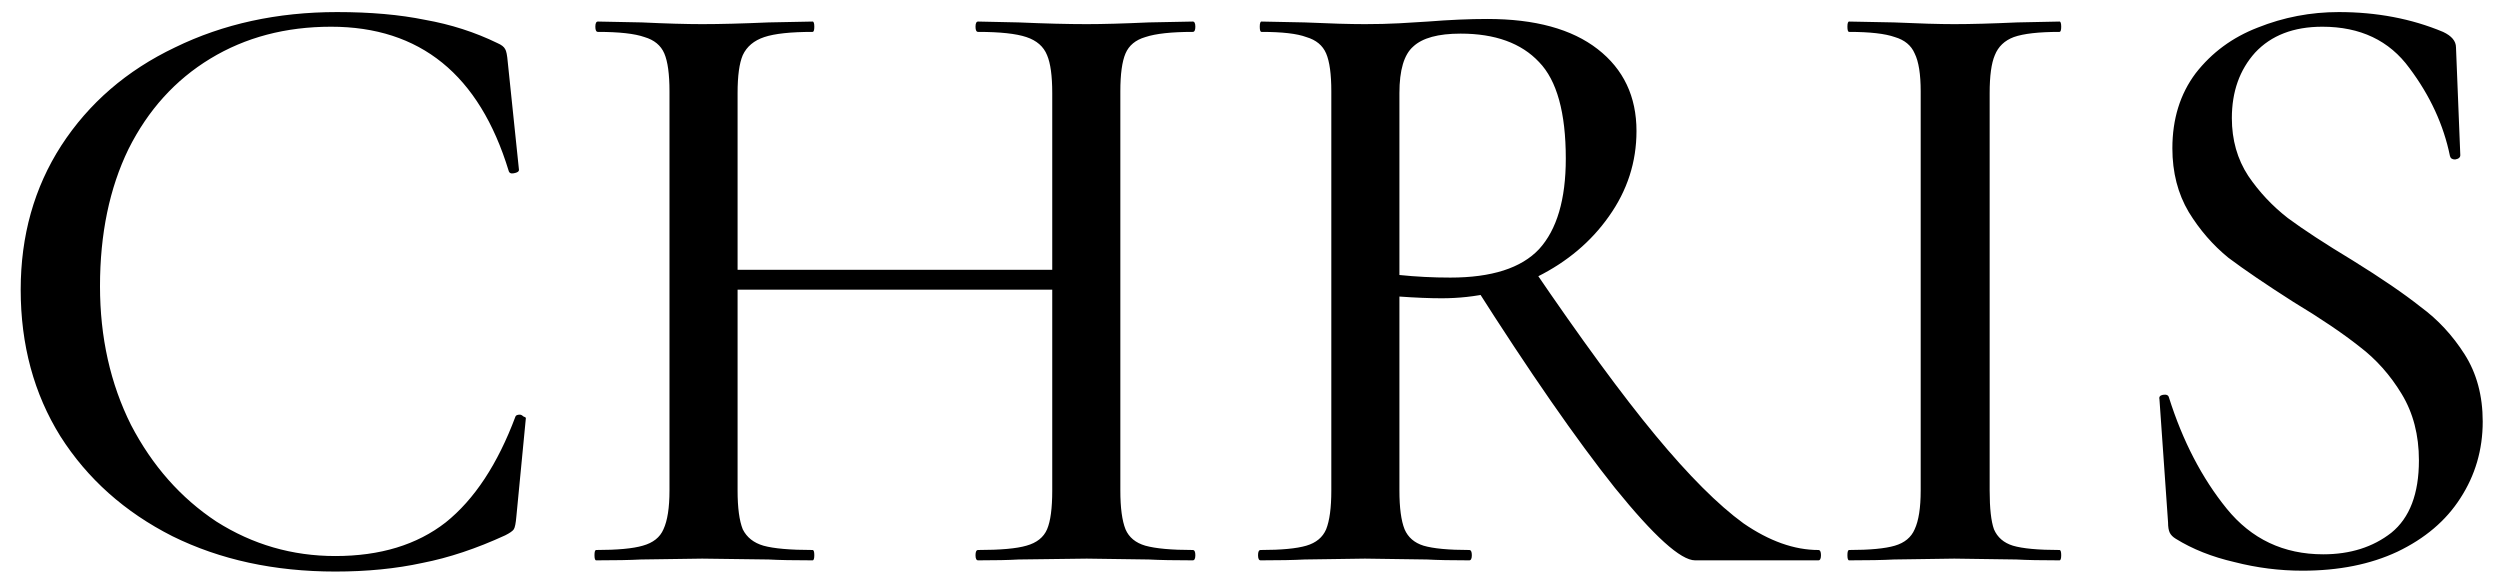 <?xml version="1.0" encoding="UTF-8"?> <svg xmlns="http://www.w3.org/2000/svg" width="116" height="27" viewBox="0 0 116 27" fill="none"><path d="M15.64 0.56C17.187 0.56 18.547 0.68 19.72 0.92C20.92 1.133 22.04 1.493 23.08 2C23.267 2.08 23.387 2.173 23.44 2.28C23.493 2.36 23.533 2.56 23.56 2.88L24.08 7.88C24.08 7.96 24 8.013 23.84 8.04C23.707 8.067 23.627 8.027 23.6 7.92C22.24 3.467 19.493 1.24 15.36 1.24C13.253 1.24 11.387 1.733 9.76 2.72C8.133 3.707 6.867 5.107 5.96 6.92C5.08 8.733 4.64 10.853 4.64 13.28C4.64 15.653 5.12 17.8 6.08 19.72C7.067 21.613 8.387 23.107 10.04 24.2C11.72 25.267 13.56 25.8 15.56 25.8C17.64 25.8 19.347 25.28 20.68 24.24C22.013 23.173 23.093 21.533 23.92 19.32C23.947 19.267 24.013 19.24 24.12 19.24C24.173 19.24 24.227 19.267 24.28 19.32C24.36 19.347 24.4 19.373 24.4 19.4L23.96 23.96C23.933 24.28 23.893 24.48 23.84 24.56C23.787 24.64 23.653 24.733 23.44 24.84C22.107 25.453 20.827 25.88 19.6 26.12C18.373 26.387 17.027 26.52 15.56 26.52C12.733 26.52 10.213 25.973 8 24.88C5.787 23.76 4.053 22.213 2.8 20.24C1.573 18.267 0.96 16 0.96 13.44C0.96 10.933 1.587 8.707 2.84 6.76C4.12 4.787 5.88 3.267 8.12 2.2C10.36 1.107 12.867 0.56 15.64 0.56ZM48.824 4.32C48.824 3.52 48.744 2.933 48.584 2.56C48.424 2.16 48.104 1.88 47.624 1.72C47.144 1.56 46.397 1.48 45.384 1.48C45.304 1.48 45.264 1.4 45.264 1.24C45.264 1.08 45.304 1 45.384 1L47.264 1.04C48.49 1.093 49.544 1.12 50.424 1.12C51.17 1.12 52.13 1.093 53.304 1.04L55.344 1C55.424 1 55.464 1.08 55.464 1.24C55.464 1.4 55.424 1.48 55.344 1.48C54.357 1.48 53.624 1.56 53.144 1.72C52.69 1.853 52.384 2.107 52.224 2.48C52.064 2.853 51.984 3.44 51.984 4.24V22.76C51.984 23.56 52.064 24.16 52.224 24.56C52.384 24.933 52.69 25.187 53.144 25.32C53.624 25.453 54.357 25.52 55.344 25.52C55.424 25.52 55.464 25.6 55.464 25.76C55.464 25.92 55.424 26 55.344 26C54.49 26 53.81 25.987 53.304 25.96L50.424 25.92L47.264 25.96C46.81 25.987 46.184 26 45.384 26C45.304 26 45.264 25.92 45.264 25.76C45.264 25.6 45.304 25.52 45.384 25.52C46.424 25.52 47.17 25.453 47.624 25.32C48.104 25.187 48.424 24.933 48.584 24.56C48.744 24.187 48.824 23.587 48.824 22.76V4.32ZM32.544 12.52H50.224V13.44H32.544V12.52ZM31.064 4.24C31.064 3.44 30.984 2.853 30.824 2.48C30.664 2.107 30.357 1.853 29.904 1.72C29.45 1.56 28.73 1.48 27.744 1.48C27.664 1.48 27.624 1.4 27.624 1.24C27.624 1.08 27.664 1 27.744 1L29.784 1.04C30.904 1.093 31.837 1.12 32.584 1.12C33.41 1.12 34.437 1.093 35.664 1.04L37.704 1C37.757 1 37.784 1.08 37.784 1.24C37.784 1.4 37.757 1.48 37.704 1.48C36.69 1.48 35.944 1.56 35.464 1.72C34.984 1.88 34.65 2.16 34.464 2.56C34.304 2.933 34.224 3.52 34.224 4.32V22.76C34.224 23.56 34.304 24.16 34.464 24.56C34.65 24.933 34.97 25.187 35.424 25.32C35.904 25.453 36.664 25.52 37.704 25.52C37.757 25.52 37.784 25.6 37.784 25.76C37.784 25.92 37.757 26 37.704 26C36.824 26 36.144 25.987 35.664 25.96L32.584 25.92L29.744 25.96C29.237 25.987 28.544 26 27.664 26C27.61 26 27.584 25.92 27.584 25.76C27.584 25.6 27.61 25.52 27.664 25.52C28.65 25.52 29.37 25.453 29.824 25.32C30.304 25.187 30.624 24.933 30.784 24.56C30.97 24.16 31.064 23.56 31.064 22.76V4.24ZM78.653 26C77.987 26 76.747 24.88 74.933 22.64C73.147 20.4 70.973 17.267 68.413 13.24L71.093 12.4C73.36 15.733 75.267 18.333 76.813 20.2C78.36 22.067 79.72 23.427 80.893 24.28C82.093 25.107 83.253 25.52 84.373 25.52C84.453 25.52 84.493 25.6 84.493 25.76C84.493 25.92 84.453 26 84.373 26H78.653ZM69.013 0.88C71.227 0.88 72.933 1.347 74.133 2.28C75.333 3.213 75.933 4.48 75.933 6.08C75.933 7.52 75.507 8.84 74.653 10.04C73.827 11.213 72.72 12.147 71.333 12.84C69.947 13.507 68.467 13.84 66.893 13.84C66.333 13.84 65.68 13.813 64.933 13.76V22.76C64.933 23.56 65.013 24.16 65.173 24.56C65.333 24.933 65.627 25.187 66.053 25.32C66.507 25.453 67.213 25.52 68.173 25.52C68.253 25.52 68.293 25.6 68.293 25.76C68.293 25.92 68.253 26 68.173 26C67.347 26 66.693 25.987 66.213 25.96L63.333 25.92L60.533 25.96C60.027 25.987 59.347 26 58.493 26C58.413 26 58.373 25.92 58.373 25.76C58.373 25.6 58.413 25.52 58.493 25.52C59.453 25.52 60.16 25.453 60.613 25.32C61.067 25.187 61.373 24.933 61.533 24.56C61.693 24.16 61.773 23.56 61.773 22.76V4.24C61.773 3.44 61.693 2.853 61.533 2.48C61.373 2.107 61.067 1.853 60.613 1.72C60.187 1.56 59.493 1.48 58.533 1.48C58.48 1.48 58.453 1.4 58.453 1.24C58.453 1.08 58.48 1 58.533 1L60.533 1.04C61.707 1.093 62.64 1.12 63.333 1.12C63.893 1.12 64.427 1.107 64.933 1.08C65.44 1.053 65.88 1.027 66.253 1C67.267 0.92 68.187 0.88 69.013 0.88ZM72.653 7.36C72.653 5.227 72.24 3.733 71.413 2.88C70.587 2 69.373 1.56 67.773 1.56C66.733 1.56 66 1.76 65.573 2.16C65.147 2.533 64.933 3.253 64.933 4.32V12.76C65.707 12.84 66.493 12.88 67.293 12.88C69.213 12.88 70.587 12.44 71.413 11.56C72.24 10.653 72.653 9.253 72.653 7.36ZM92.32 22.76C92.32 23.587 92.387 24.187 92.52 24.56C92.68 24.933 92.973 25.187 93.4 25.32C93.853 25.453 94.573 25.52 95.56 25.52C95.613 25.52 95.64 25.6 95.64 25.76C95.64 25.92 95.613 26 95.56 26C94.707 26 94.04 25.987 93.56 25.96L90.68 25.92L87.88 25.96C87.373 25.987 86.68 26 85.8 26C85.747 26 85.72 25.92 85.72 25.76C85.72 25.6 85.747 25.52 85.8 25.52C86.76 25.52 87.467 25.453 87.92 25.32C88.373 25.187 88.68 24.933 88.84 24.56C89.027 24.16 89.12 23.56 89.12 22.76V4.24C89.12 3.44 89.027 2.853 88.84 2.48C88.68 2.107 88.373 1.853 87.92 1.72C87.467 1.56 86.76 1.48 85.8 1.48C85.747 1.48 85.72 1.4 85.72 1.24C85.72 1.08 85.747 1 85.8 1L87.88 1.04C89.053 1.093 89.987 1.12 90.68 1.12C91.453 1.12 92.427 1.093 93.6 1.04L95.56 1C95.613 1 95.64 1.08 95.64 1.24C95.64 1.4 95.613 1.48 95.56 1.48C94.6 1.48 93.893 1.56 93.44 1.72C93.013 1.88 92.72 2.16 92.56 2.56C92.4 2.933 92.32 3.52 92.32 4.32V22.76ZM103.558 5.48C103.558 6.493 103.812 7.387 104.318 8.16C104.825 8.907 105.438 9.56 106.158 10.12C106.878 10.653 107.878 11.307 109.158 12.08C110.492 12.907 111.545 13.627 112.318 14.24C113.118 14.827 113.798 15.56 114.358 16.44C114.918 17.32 115.198 18.36 115.198 19.56C115.198 20.867 114.852 22.053 114.158 23.12C113.492 24.16 112.518 24.987 111.238 25.6C109.985 26.187 108.518 26.48 106.838 26.48C105.772 26.48 104.718 26.347 103.678 26.08C102.638 25.84 101.732 25.48 100.958 25C100.825 24.92 100.732 24.827 100.678 24.72C100.625 24.613 100.598 24.453 100.598 24.24L100.198 18.52C100.172 18.413 100.225 18.347 100.358 18.32C100.518 18.293 100.612 18.333 100.638 18.44C101.278 20.467 102.172 22.187 103.318 23.6C104.465 25.013 105.958 25.72 107.798 25.72C109.052 25.72 110.105 25.387 110.958 24.72C111.812 24.027 112.238 22.907 112.238 21.36C112.238 20.187 111.972 19.16 111.438 18.28C110.905 17.4 110.252 16.667 109.478 16.08C108.705 15.467 107.678 14.773 106.398 14C105.145 13.2 104.145 12.52 103.398 11.96C102.678 11.373 102.065 10.667 101.558 9.84C101.052 8.987 100.798 8 100.798 6.88C100.798 5.52 101.158 4.36 101.878 3.4C102.625 2.44 103.585 1.733 104.758 1.28C105.958 0.8 107.212 0.56 108.518 0.56C110.278 0.56 111.892 0.867 113.358 1.48C113.758 1.667 113.958 1.907 113.958 2.2L114.158 7.2C114.158 7.307 114.078 7.373 113.918 7.4C113.785 7.4 113.705 7.347 113.678 7.24C113.385 5.8 112.758 4.44 111.798 3.16C110.865 1.88 109.518 1.24 107.758 1.24C106.425 1.24 105.385 1.64 104.638 2.44C103.918 3.24 103.558 4.253 103.558 5.48Z" fill="black"></path></svg> 